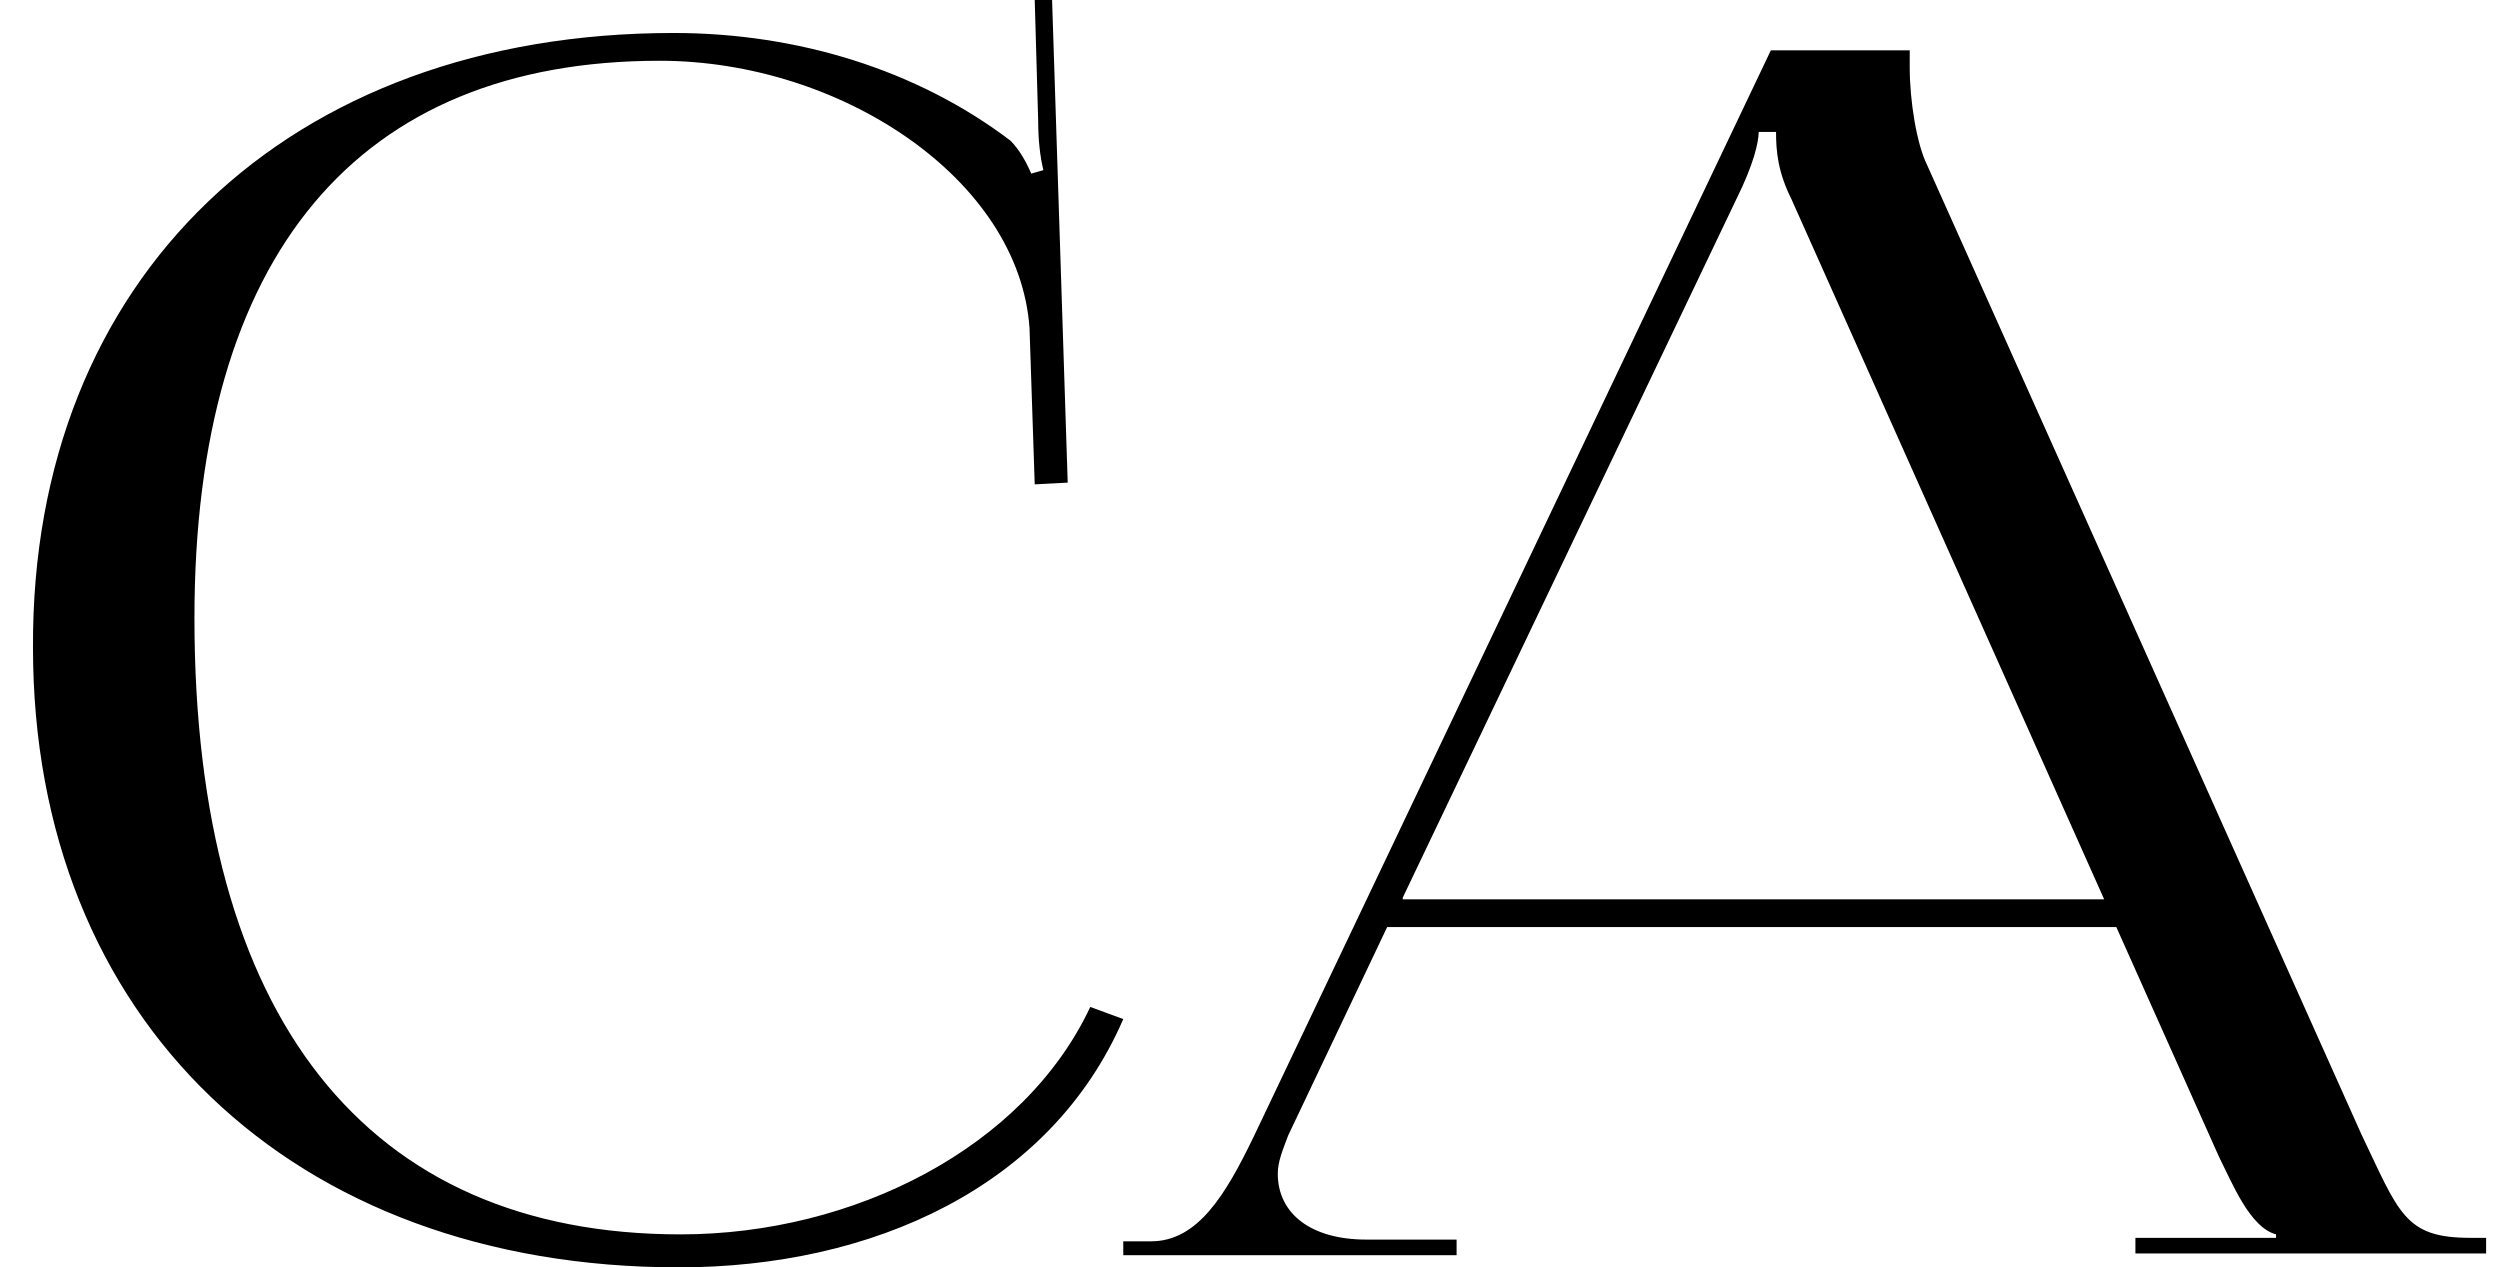 <svg xmlns="http://www.w3.org/2000/svg" xml:space="preserve" style="enable-background:new 0 0 144 73" viewBox="0 0 144 73"><path d="M1.9 37.3C1.9 58.7 16.8 73 39.1 73c11.1 0 21.4-4.6 25.6-14.3l-1.9-.7C59 66.1 49.2 71.1 39.2 71.1c-18.1 0-28-12.5-28-35.5 0-20.9 9.4-32.1 26.8-32.1 10.4 0 20.7 6.8 21.3 15.4l.3 9 1.9-.1L60.6 0h-1l.2 7c0 1 .1 2 .3 2.8l-.7.2c-.3-.7-.7-1.4-1.2-1.9C52.8 4 45.9 1.9 38.8 1.9 16.6 1.9 1.8 16 1.9 37.3zm62.7 35h19.3v-.9h-5.2c-3.2 0-5.1-1.5-5.1-3.8 0-.7.3-1.4.6-2.2l5.7-12h42l5.9 13.2c.8 1.6 1.8 4.1 3.3 4.5v.2H123v.9h20.2v-.9h-.9c-3.8 0-4.1-1.4-6.3-6L111 9.5c-.6-1.2-1-3.7-1-5.6v-1h-8L72.2 65.5c-1.6 3.3-3.2 6-5.9 6h-1.6v.8zm16.2-20.6L100 11.5c1-2 1.3-3.3 1.3-3.9h1c0 1.1.1 2.3.9 3.9l18 40.3H80.8z"/></svg>